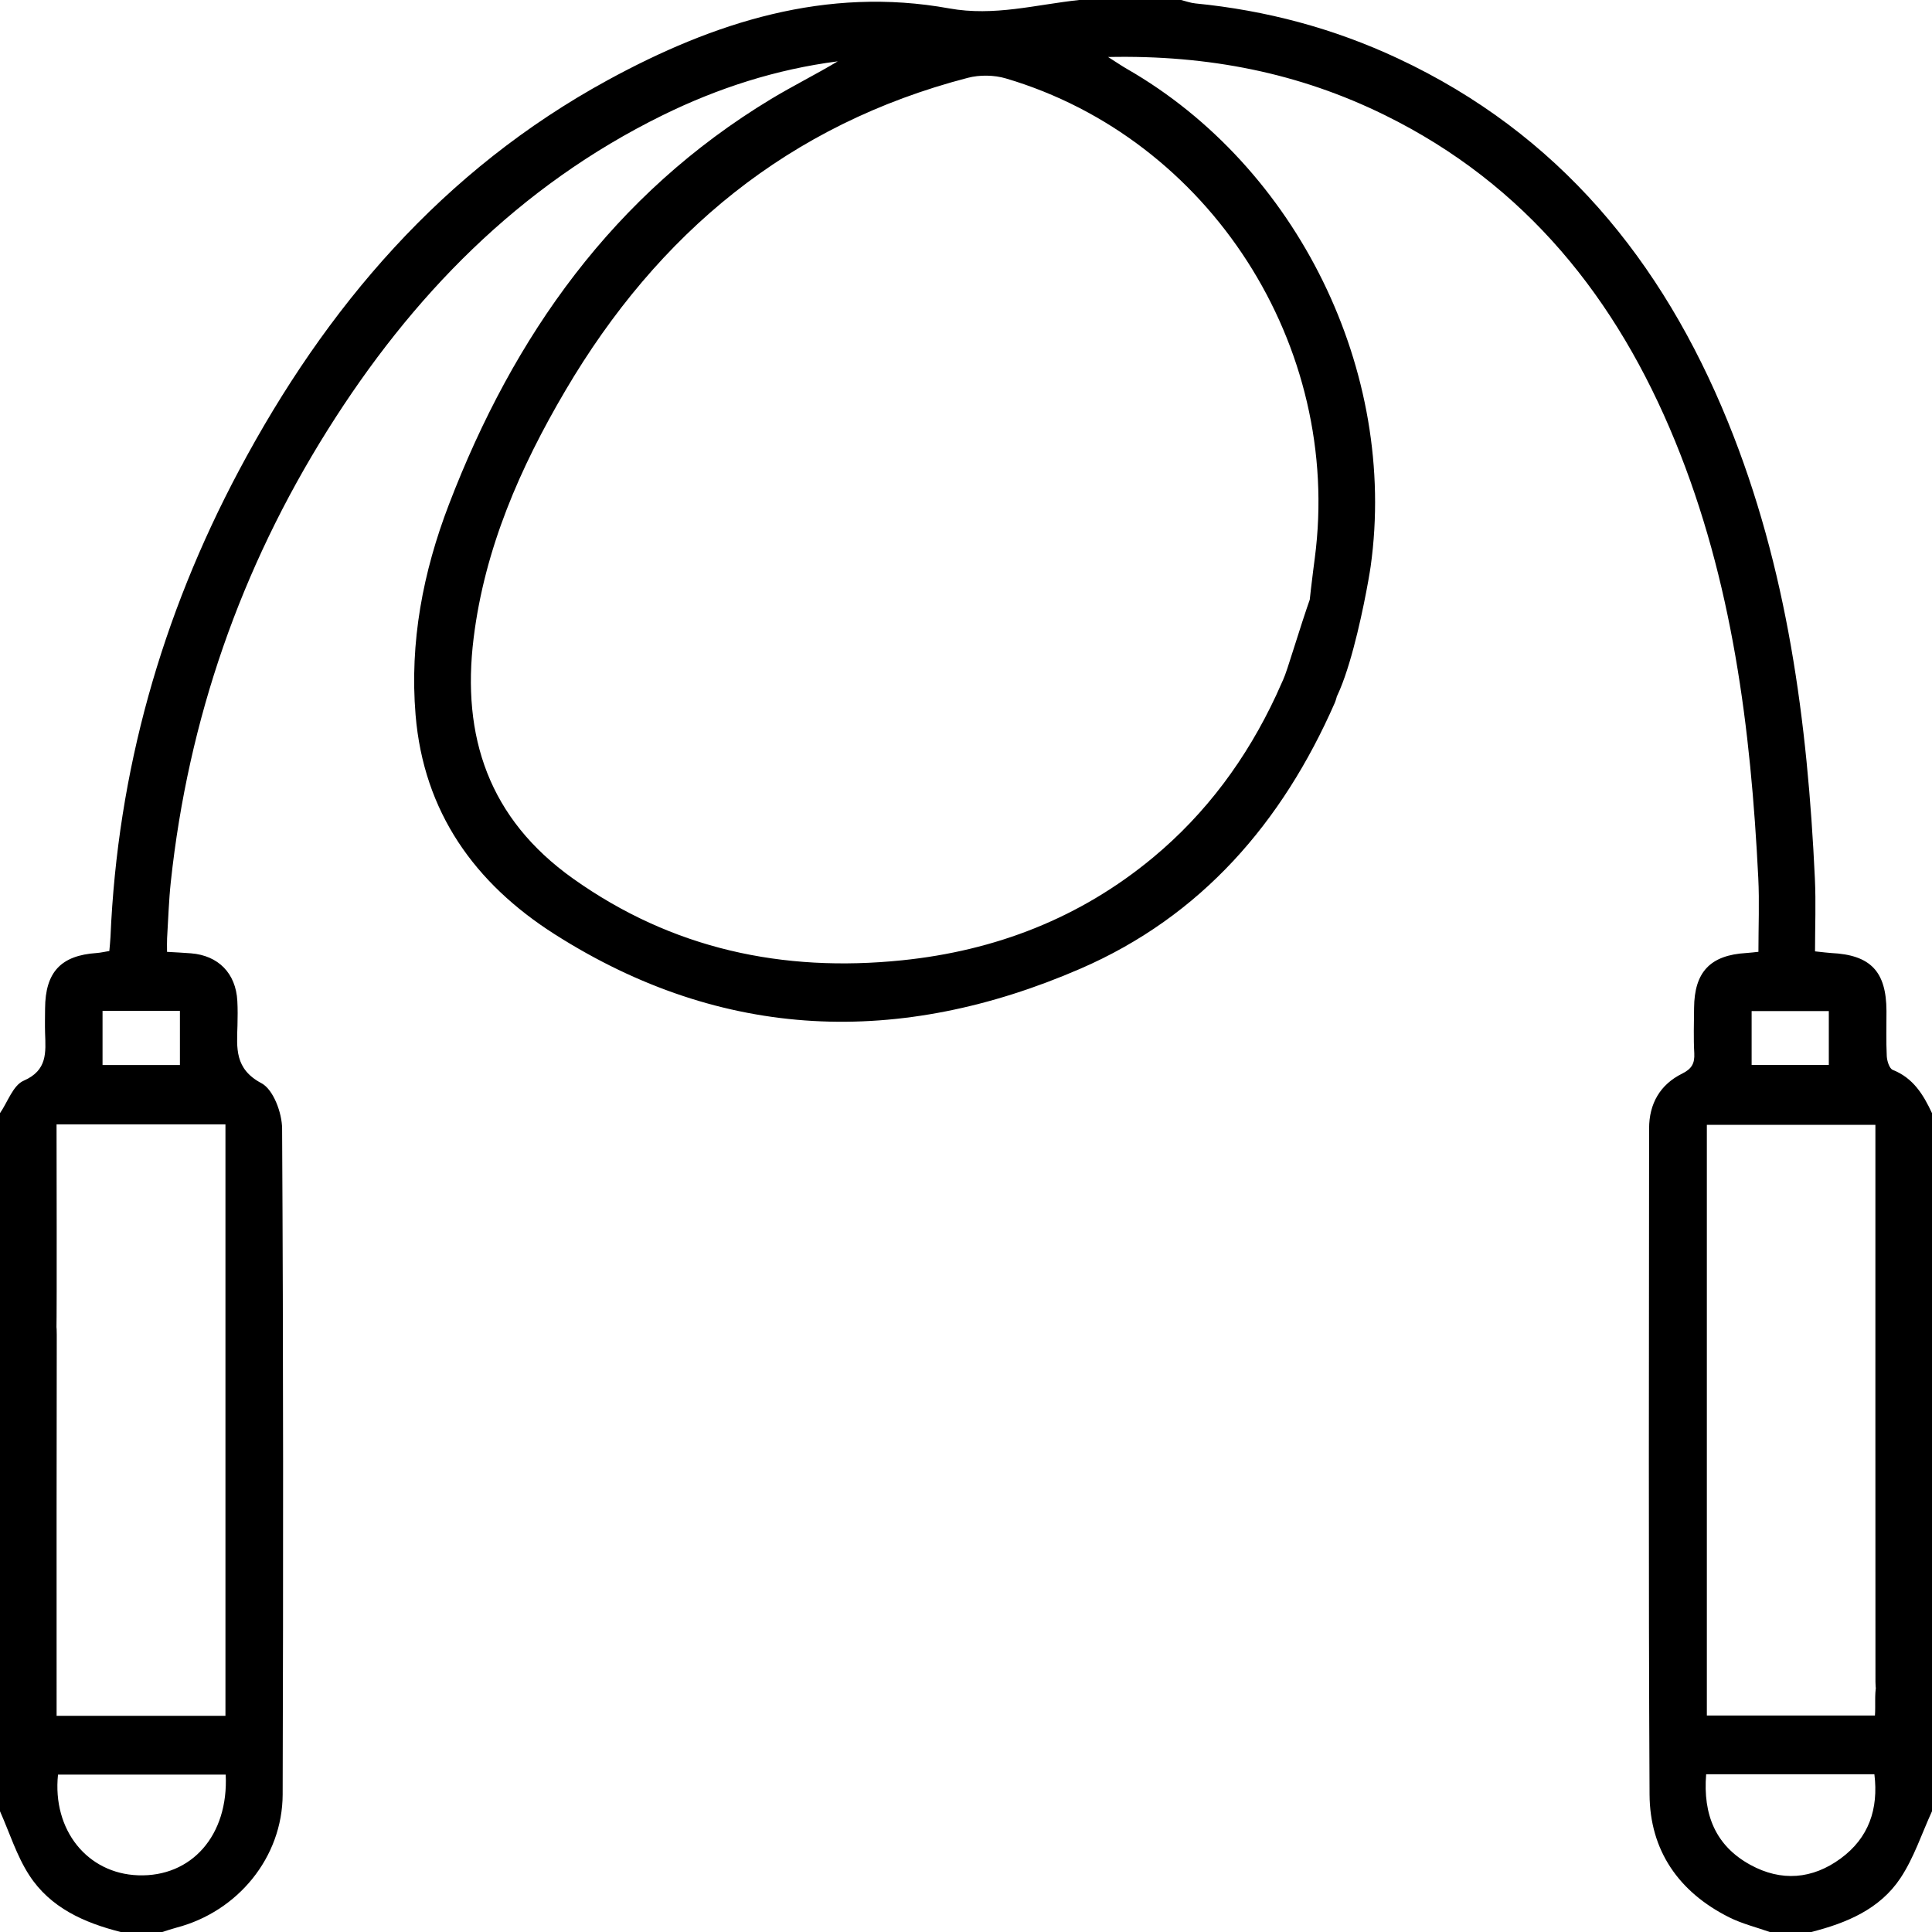 <?xml version="1.0" encoding="utf-8"?>
<!-- Generator: Adobe Illustrator 27.9.0, SVG Export Plug-In . SVG Version: 6.00 Build 0)  -->
<svg version="1.1" id="Layer_1" xmlns="http://www.w3.org/2000/svg" xmlns:xlink="http://www.w3.org/1999/xlink" x="0px" y="0px"
	 viewBox="0 0 384 384" style="enable-background:new 0 0 384 384;" xml:space="preserve">
<path d="M372.76,334.27c0,5.36,3.37,8.46,7.51,6.81c1.4-0.56,2.5-1.9,3.73-2.88V221.25c-1.71-3.67-3.73-6.99-7.8-8.6
	c-0.67-0.27-1.14-1.77-1.19-2.73c-0.15-2.99-0.05-5.99-0.06-8.99c-0.03-7.85-3.17-11.14-10.99-11.51c-0.73-0.04-1.46-0.15-3.21-0.33
	c0-4.84,0.2-9.68-0.03-14.5c-1.45-31.07-5.46-61.69-17.29-90.76c-13.03-32.03-33.68-57.29-65.59-72.22
	c-12.77-5.98-26.22-9.56-40.25-10.93c-0.96-0.09-1.9-0.45-2.84-0.68H214.5c-8.58,0.91-16.88,3.29-25.84,1.67
	c-24.42-4.43-46.78,2.74-67.89,14.27C88,33.83,64.79,61.01,47.49,93.53c-15.4,28.94-24.13,59.83-25.53,92.69
	c-0.04,0.86-0.14,1.73-0.23,2.8c-0.88,0.14-1.7,0.34-2.52,0.4C12.1,189.9,9,193.22,8.96,200.47c-0.01,1.62-0.05,3.25,0,4.87
	c0.13,3.84,0.5,7.39-4.26,9.46c-2.11,0.92-3.17,4.23-4.7,6.45v46.15c1.48,1.04,2.82,2.54,4.46,3.01c3.68,1.06,6.67-1.62,6.76-5.83
	c0.1-4.97,0.02-35.84,0.02-41.1h33.57v117.55H11.25v-4.15c0-23.85-0.02-47.71,0.03-71.56c0-3.06-0.34-5.89-3.54-7.15
	c-3.13-1.23-5.54,0.12-7.39,2.73C0.3,260.98,0.12,260.97,0,261v99c1.9,4.26,3.3,8.84,5.81,12.71C9.99,379.17,16.73,382.17,24,384
	h8.25c0.94-0.29,1.88-0.62,2.83-0.87c12.17-3.18,21.06-13.96,21.1-26.47c0.13-44.12,0.14-88.24-0.11-132.36
	c-0.02-3.11-1.74-7.75-4.1-9c-5.36-2.84-4.91-6.97-4.77-11.5c0.04-1.62,0.06-3.25-0.03-4.87c-0.3-5.48-3.77-9.02-9.22-9.45
	c-1.55-0.13-3.1-0.19-4.75-0.29c0-1.22-0.03-1.96,0.01-2.7c0.23-3.74,0.34-7.5,0.74-11.22C37.42,142.95,47.84,113,65.1,85.49
	c16.71-26.64,38-48.51,66.57-62.57c11.02-5.42,22.6-9.15,34.84-10.73c-4.37,2.62-8.93,4.88-13.27,7.5
	c-31.3,18.92-51.15,47.02-64.01,80.57c-5.16,13.44-7.83,27.39-6.63,41.85c1.61,19.3,11.75,33.46,27.65,43.58
	c33.48,21.31,68.66,22.36,104.46,6.86c24.06-10.42,40.16-29.09,50.59-52.86c1.61-3.67,7.03-36.78,3.78-36.4
	c-5.32,0.62-12.31,28.18-14.06,31.85c-0.48,1.01-0.9,2.05-1.38,3.07c-5.84,12.52-13.86,23.43-24.5,32.26
	c-14.47,12.01-31.34,18.51-49.88,20.4c-23.66,2.42-45.65-2.22-65.37-16.25c-16.72-11.89-22.18-28.2-19.75-47.82
	c2.2-17.8,9.22-33.86,18.22-49.15c18.42-31.31,44.44-52.94,80-62.18c2.37-0.62,5.23-0.57,7.57,0.12
	c40.5,11.97,66.94,53.15,61.39,95.37c-0.59,4.48-3.52,27.03-1.48,29.98c6.11,8.81,11.96-23.93,12.59-28.37
	c5.41-38.69-14.53-79.4-48.42-98.86c-1-0.57-1.95-1.23-3.77-2.38c20-0.42,38.03,3.19,55.02,11.56
	c27.99,13.78,46.09,36.47,57.69,64.82c11.37,27.78,15.04,57.08,16.52,86.77c0.24,4.82,0.03,9.66,0.03,14.7
	c-0.73,0.07-1.57,0.19-2.42,0.24c-7.14,0.42-10.32,3.76-10.37,10.94c-0.02,3-0.13,6,0.04,8.99c0.1,2.01-0.5,3.09-2.39,4.03
	c-4.41,2.18-6.59,5.99-6.59,10.92c-0.02,44.12-0.14,88.24,0.09,132.36c0.06,11.16,5.82,19.42,15.84,24.43
	c2.54,1.27,5.36,1.96,8.05,2.91H360c7-1.77,13.62-4.53,17.72-10.7c2.69-4.04,4.23-8.84,6.28-13.3v-25.5
	c-1.62-2.89-3.91-4.79-7.33-3.64c-4.95,1.65-3.73,6.12-4.01,10.11h-33.41v-117.4h33.5v4.32
	C372.75,255.37,372.74,306.79,372.76,334.27z M27.45,372.73c-10.11-0.36-17.07-9.01-15.92-20.01h33.33
	C45.45,364.79,38.07,373.11,27.45,372.73z M35.76,200.92v10.76H20.38v-10.76H35.76z M372.55,352.65c0.84,6.89-1.1,12.63-6.7,16.74
	c-5.62,4.13-11.81,4.63-17.96,1.26c-6.89-3.78-9.43-9.95-8.78-18H372.55z M363.49,211.66h-15.34v-10.7h15.34V211.66z"/>
</svg>
